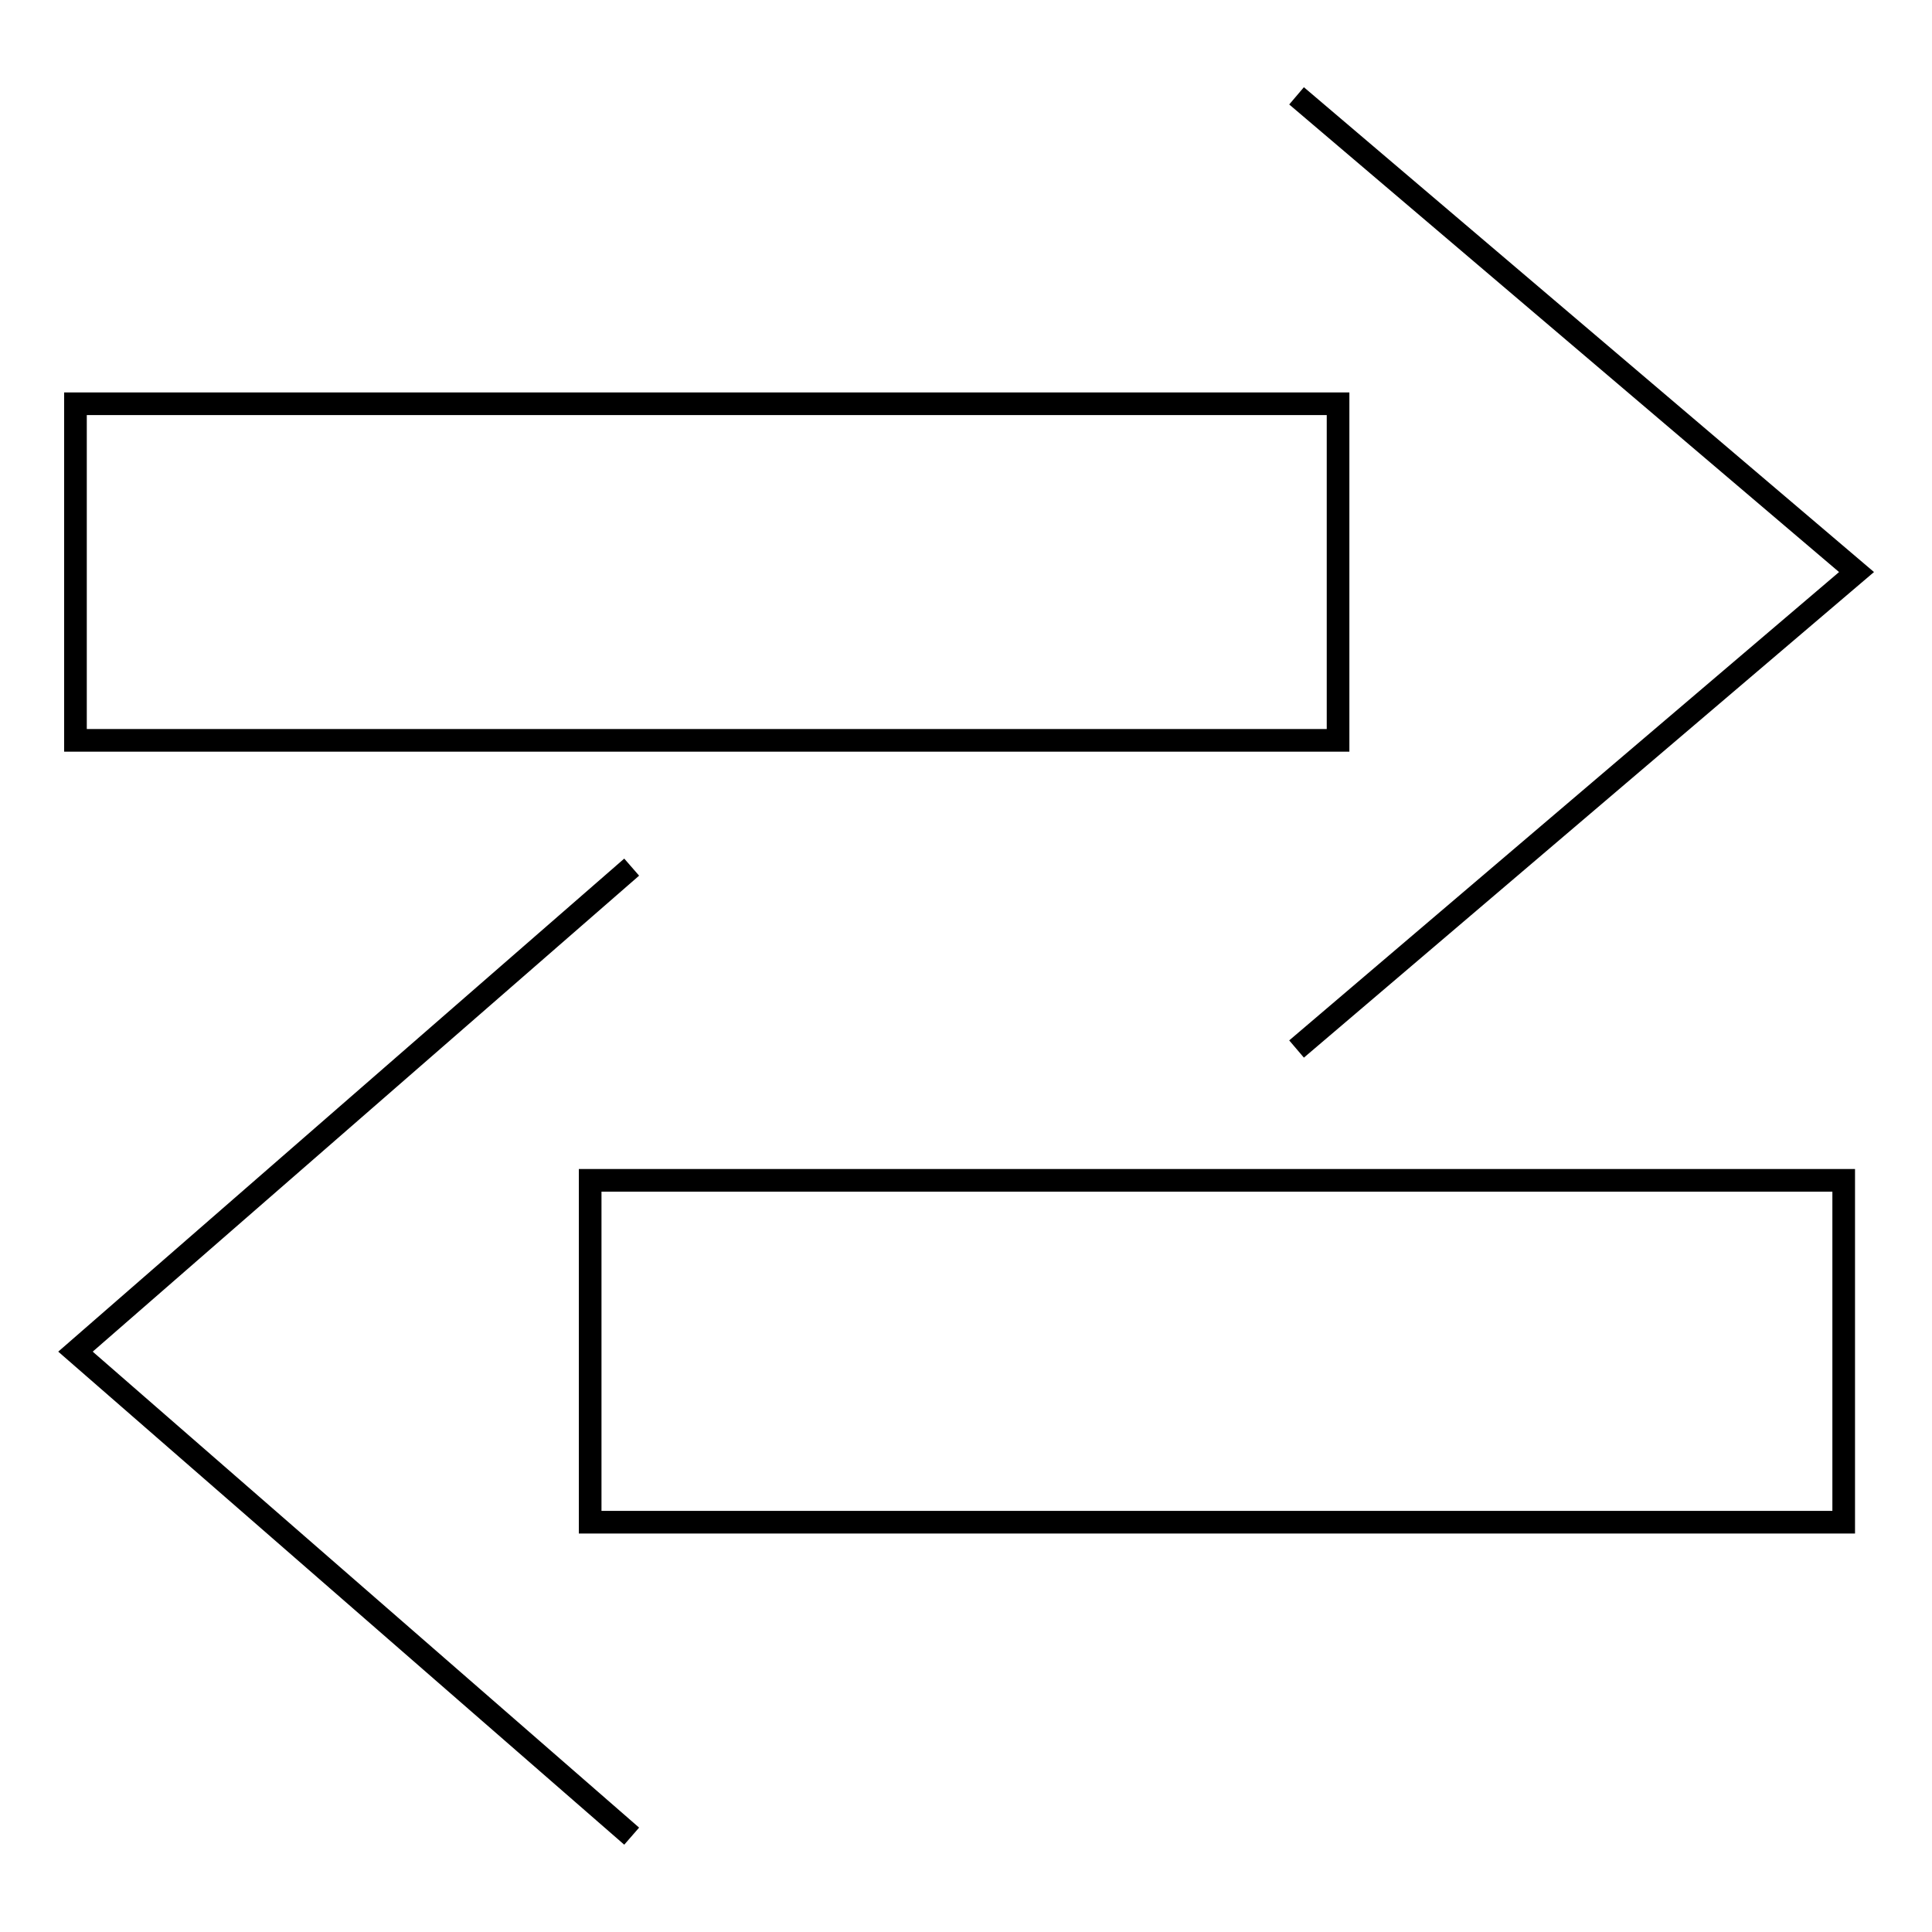 <?xml version="1.0" encoding="utf-8"?>
<!-- Svg Vector Icons : http://www.onlinewebfonts.com/icon -->
<!DOCTYPE svg PUBLIC "-//W3C//DTD SVG 1.1//EN" "http://www.w3.org/Graphics/SVG/1.1/DTD/svg11.dtd">
<svg version="1.1" xmlns="http://www.w3.org/2000/svg" xmlns:xlink="http://www.w3.org/1999/xlink" x="0px" y="0px" viewBox="0 0 256 256" enable-background="new 0 0 256 256" xml:space="preserve">
<g><g><path stroke-width="3" fill-opacity="0" stroke="#000000"  d="M171.8,12.7L246,75.8L171.8,139"/><path stroke-width="3" fill-opacity="0" stroke="#000000"  d="M10,53.5h167.3v44.6H10V53.5z"/><path stroke-width="3" fill-opacity="0" stroke="#000000"  d="M83.7,114.9L10,179.1l73.7,64.2"/><path stroke-width="3" fill-opacity="0" stroke="#000000"  d="M78.2,156.4h166.1v45.3H78.2V156.4z"/></g></g>
</svg>